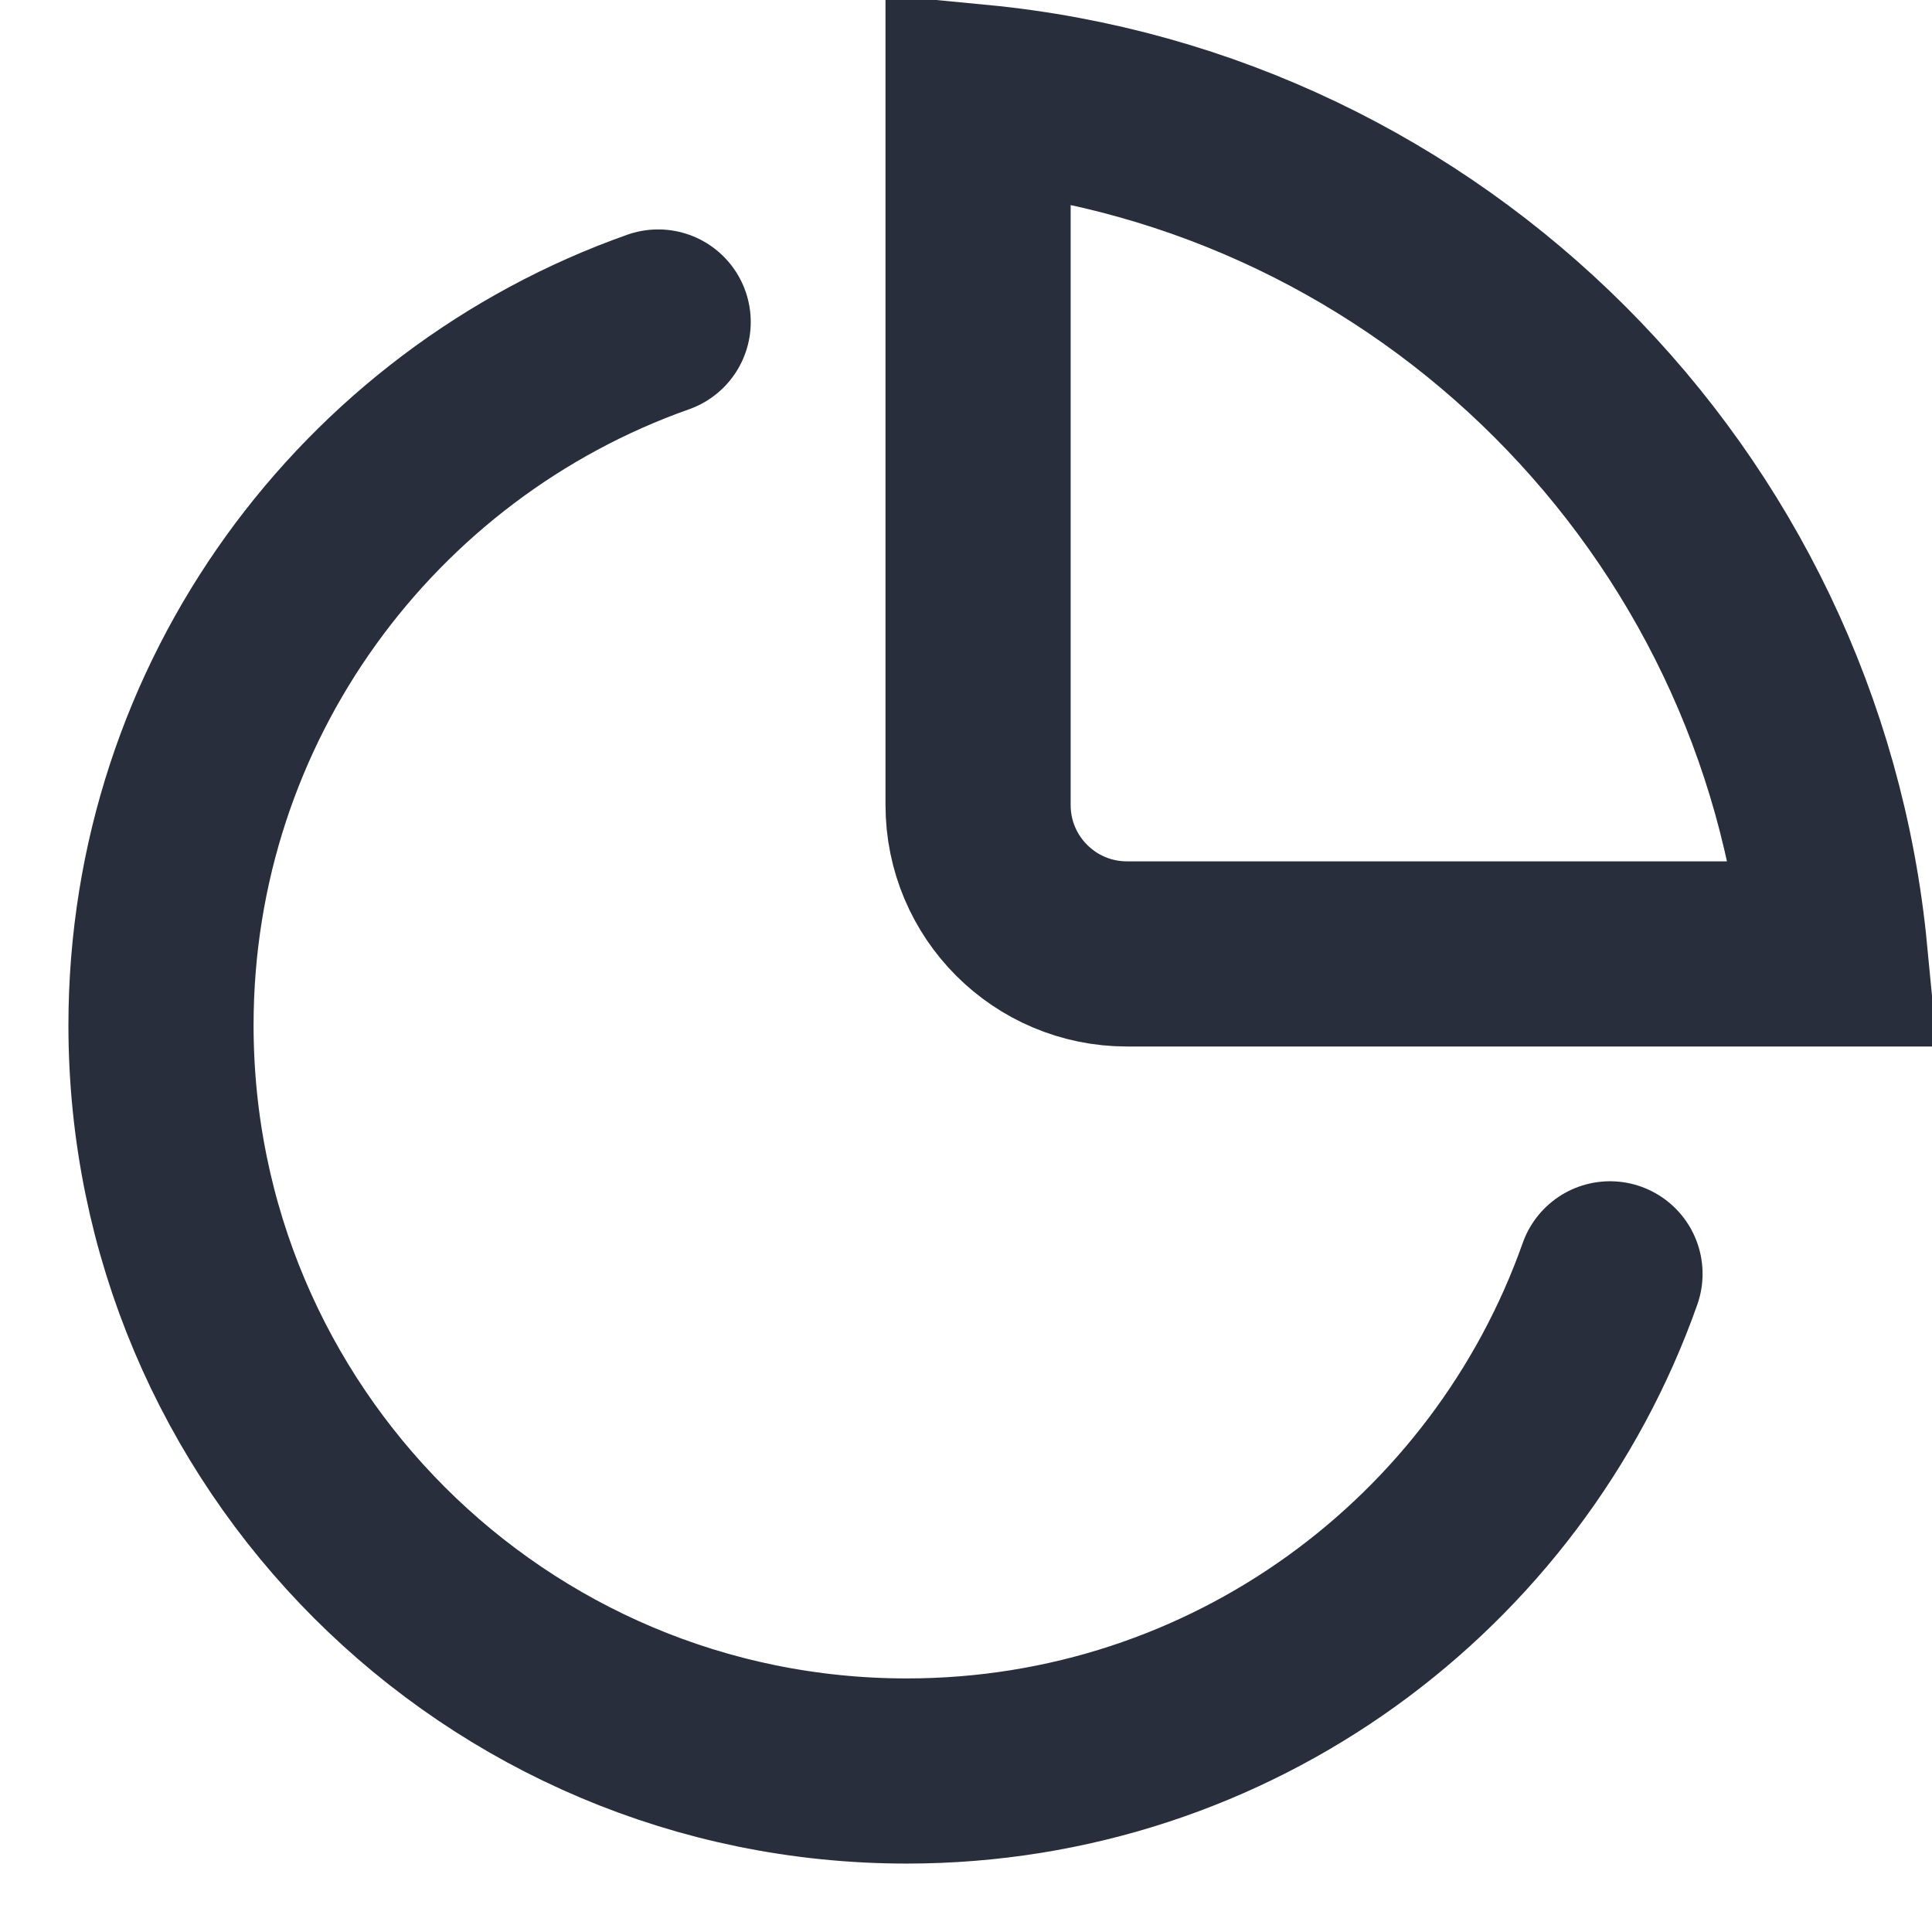 <?xml version="1.0" encoding="UTF-8"?> <svg xmlns="http://www.w3.org/2000/svg" width="24" height="24" viewBox="0 0 24 24" fill="none"> <path d="M8.176 4C4.578 5.272 2 8.703 2 12.736C2 17.853 6.147 22 11.264 22C15.297 22 18.728 19.422 20 15.824" stroke="#292E3D" stroke-width="2.3" stroke-linecap="round"></path> <path d="M12.15 10V1.205C17.776 1.746 22.254 6.224 22.795 11.85H14C12.978 11.85 12.15 11.022 12.15 10Z" stroke="#292E3D" stroke-width="2.3" stroke-linecap="round"></path> </svg> 